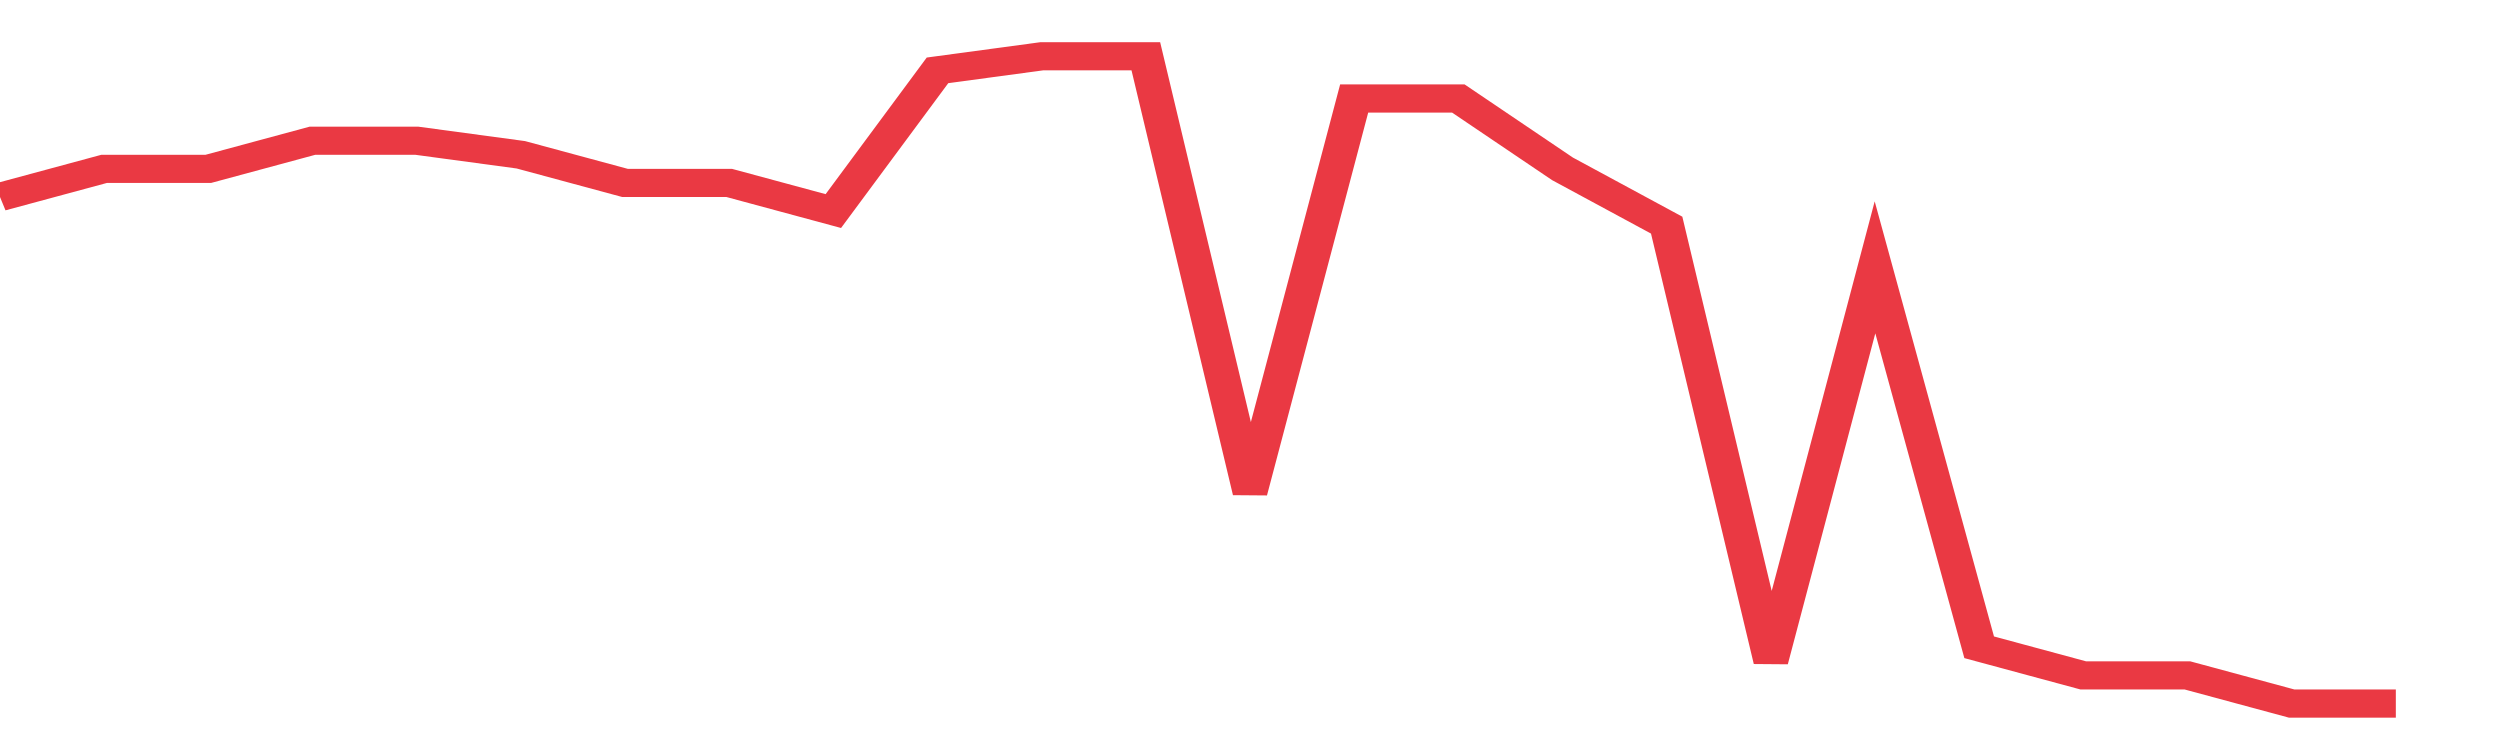 <svg height="48px" width="164px" viewBox="0 0 144 52" preserveAspectRatio="none" xmlns="http://www.w3.org/2000/svg"><path d="M 0 14 L 6 12 L 12 12 L 18 10 L 24 10 L 30 11 L 36 13 L 42 13 L 48 15 L 54 5 L 60 4 L 66 4 L 72 35 L 78 7 L 84 7 L 90 12 L 96 16 L 102 47 L 108 19 L 114 46 L 120 48 L 126 48 L 132 50 L 138 50" stroke-width="2" stroke="#EA3943" fill="transparent" vector-effect="non-scaling-stroke"/></svg>